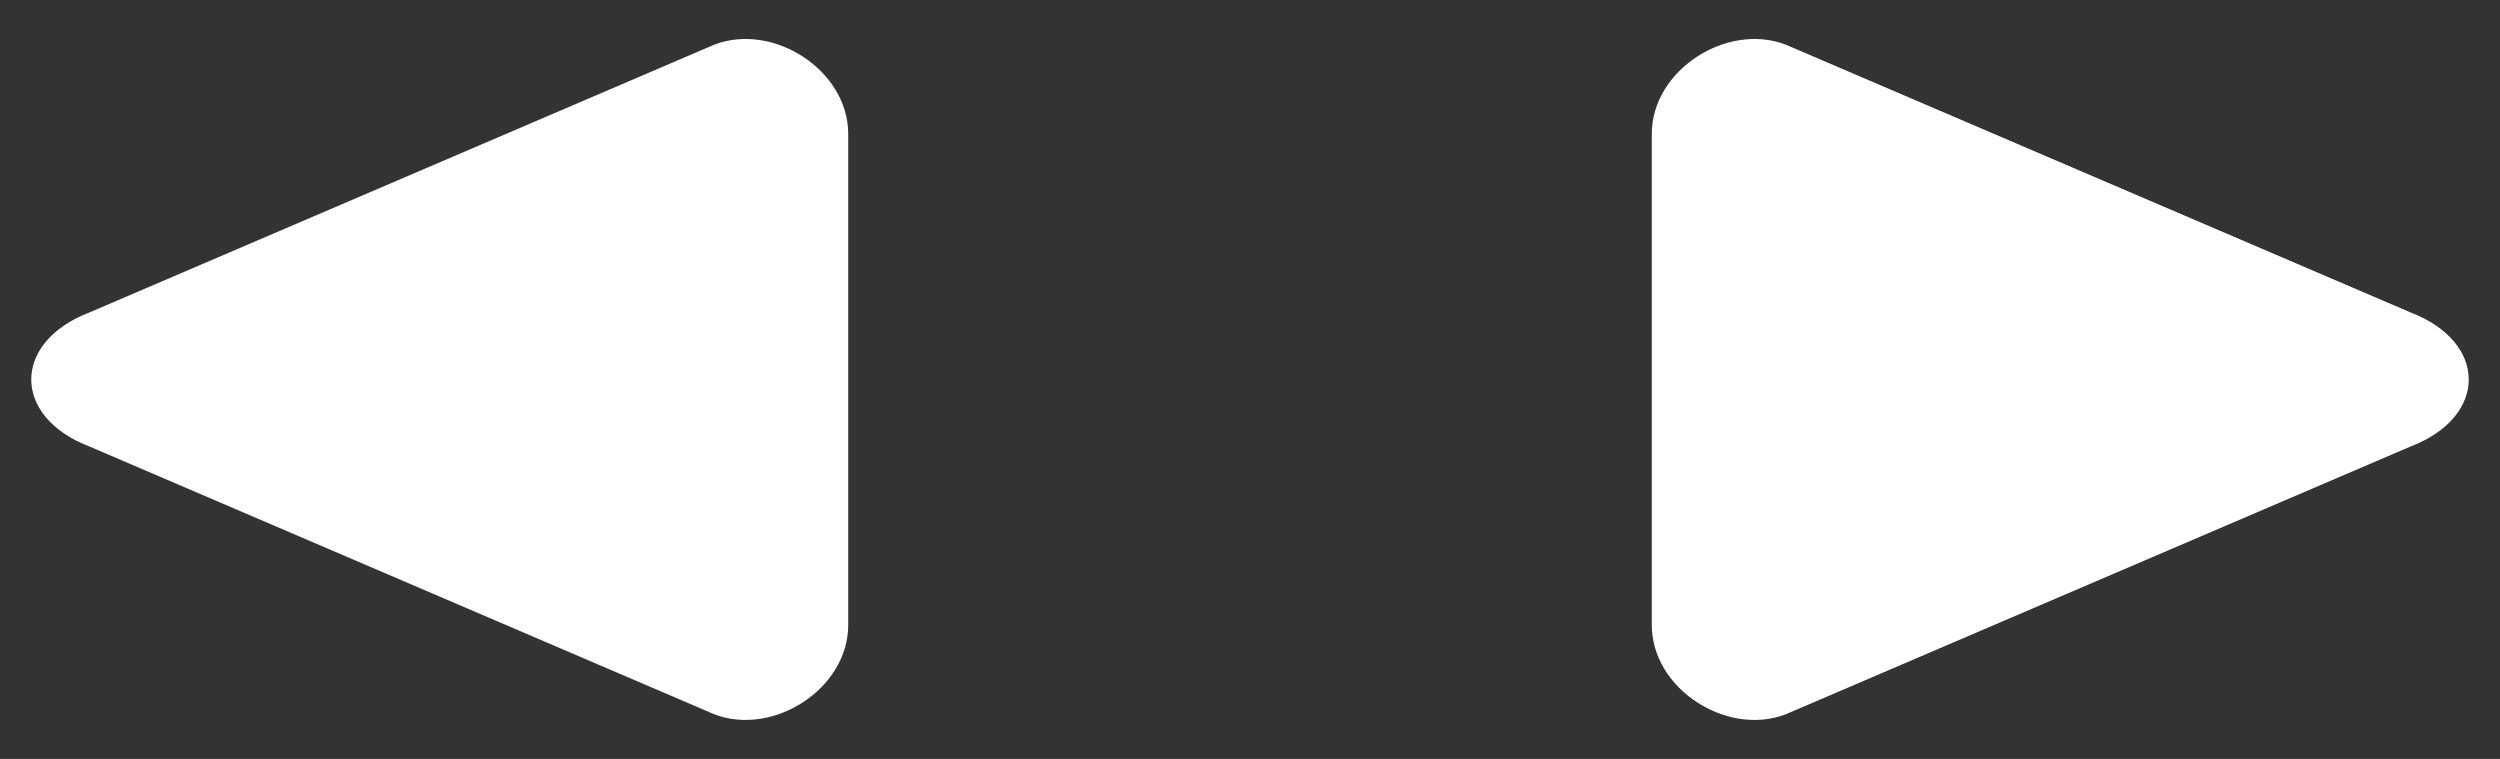 <svg width="56" height="17" viewBox="0 0 56 17" fill="none" xmlns="http://www.w3.org/2000/svg">
<rect x="0" y="0" width="56" height="17" fill="#333333" stroke="none"/>
<path d="M2 10C0.267 9.334 0.267 7.667 2 7L16 1C17.316 0.494 19 1.57 19 3V14C19 15.431 17.316 16.506 16 16L2 10Z" fill="white"/>
<path d="M54 7C55.733 7.667 55.733 9.334 54 10L40 16C38.684 16.506 37 15.431 37 14V3C37 1.57 38.684 0.494 40 1L54 7Z" fill="white"/>
</svg>
